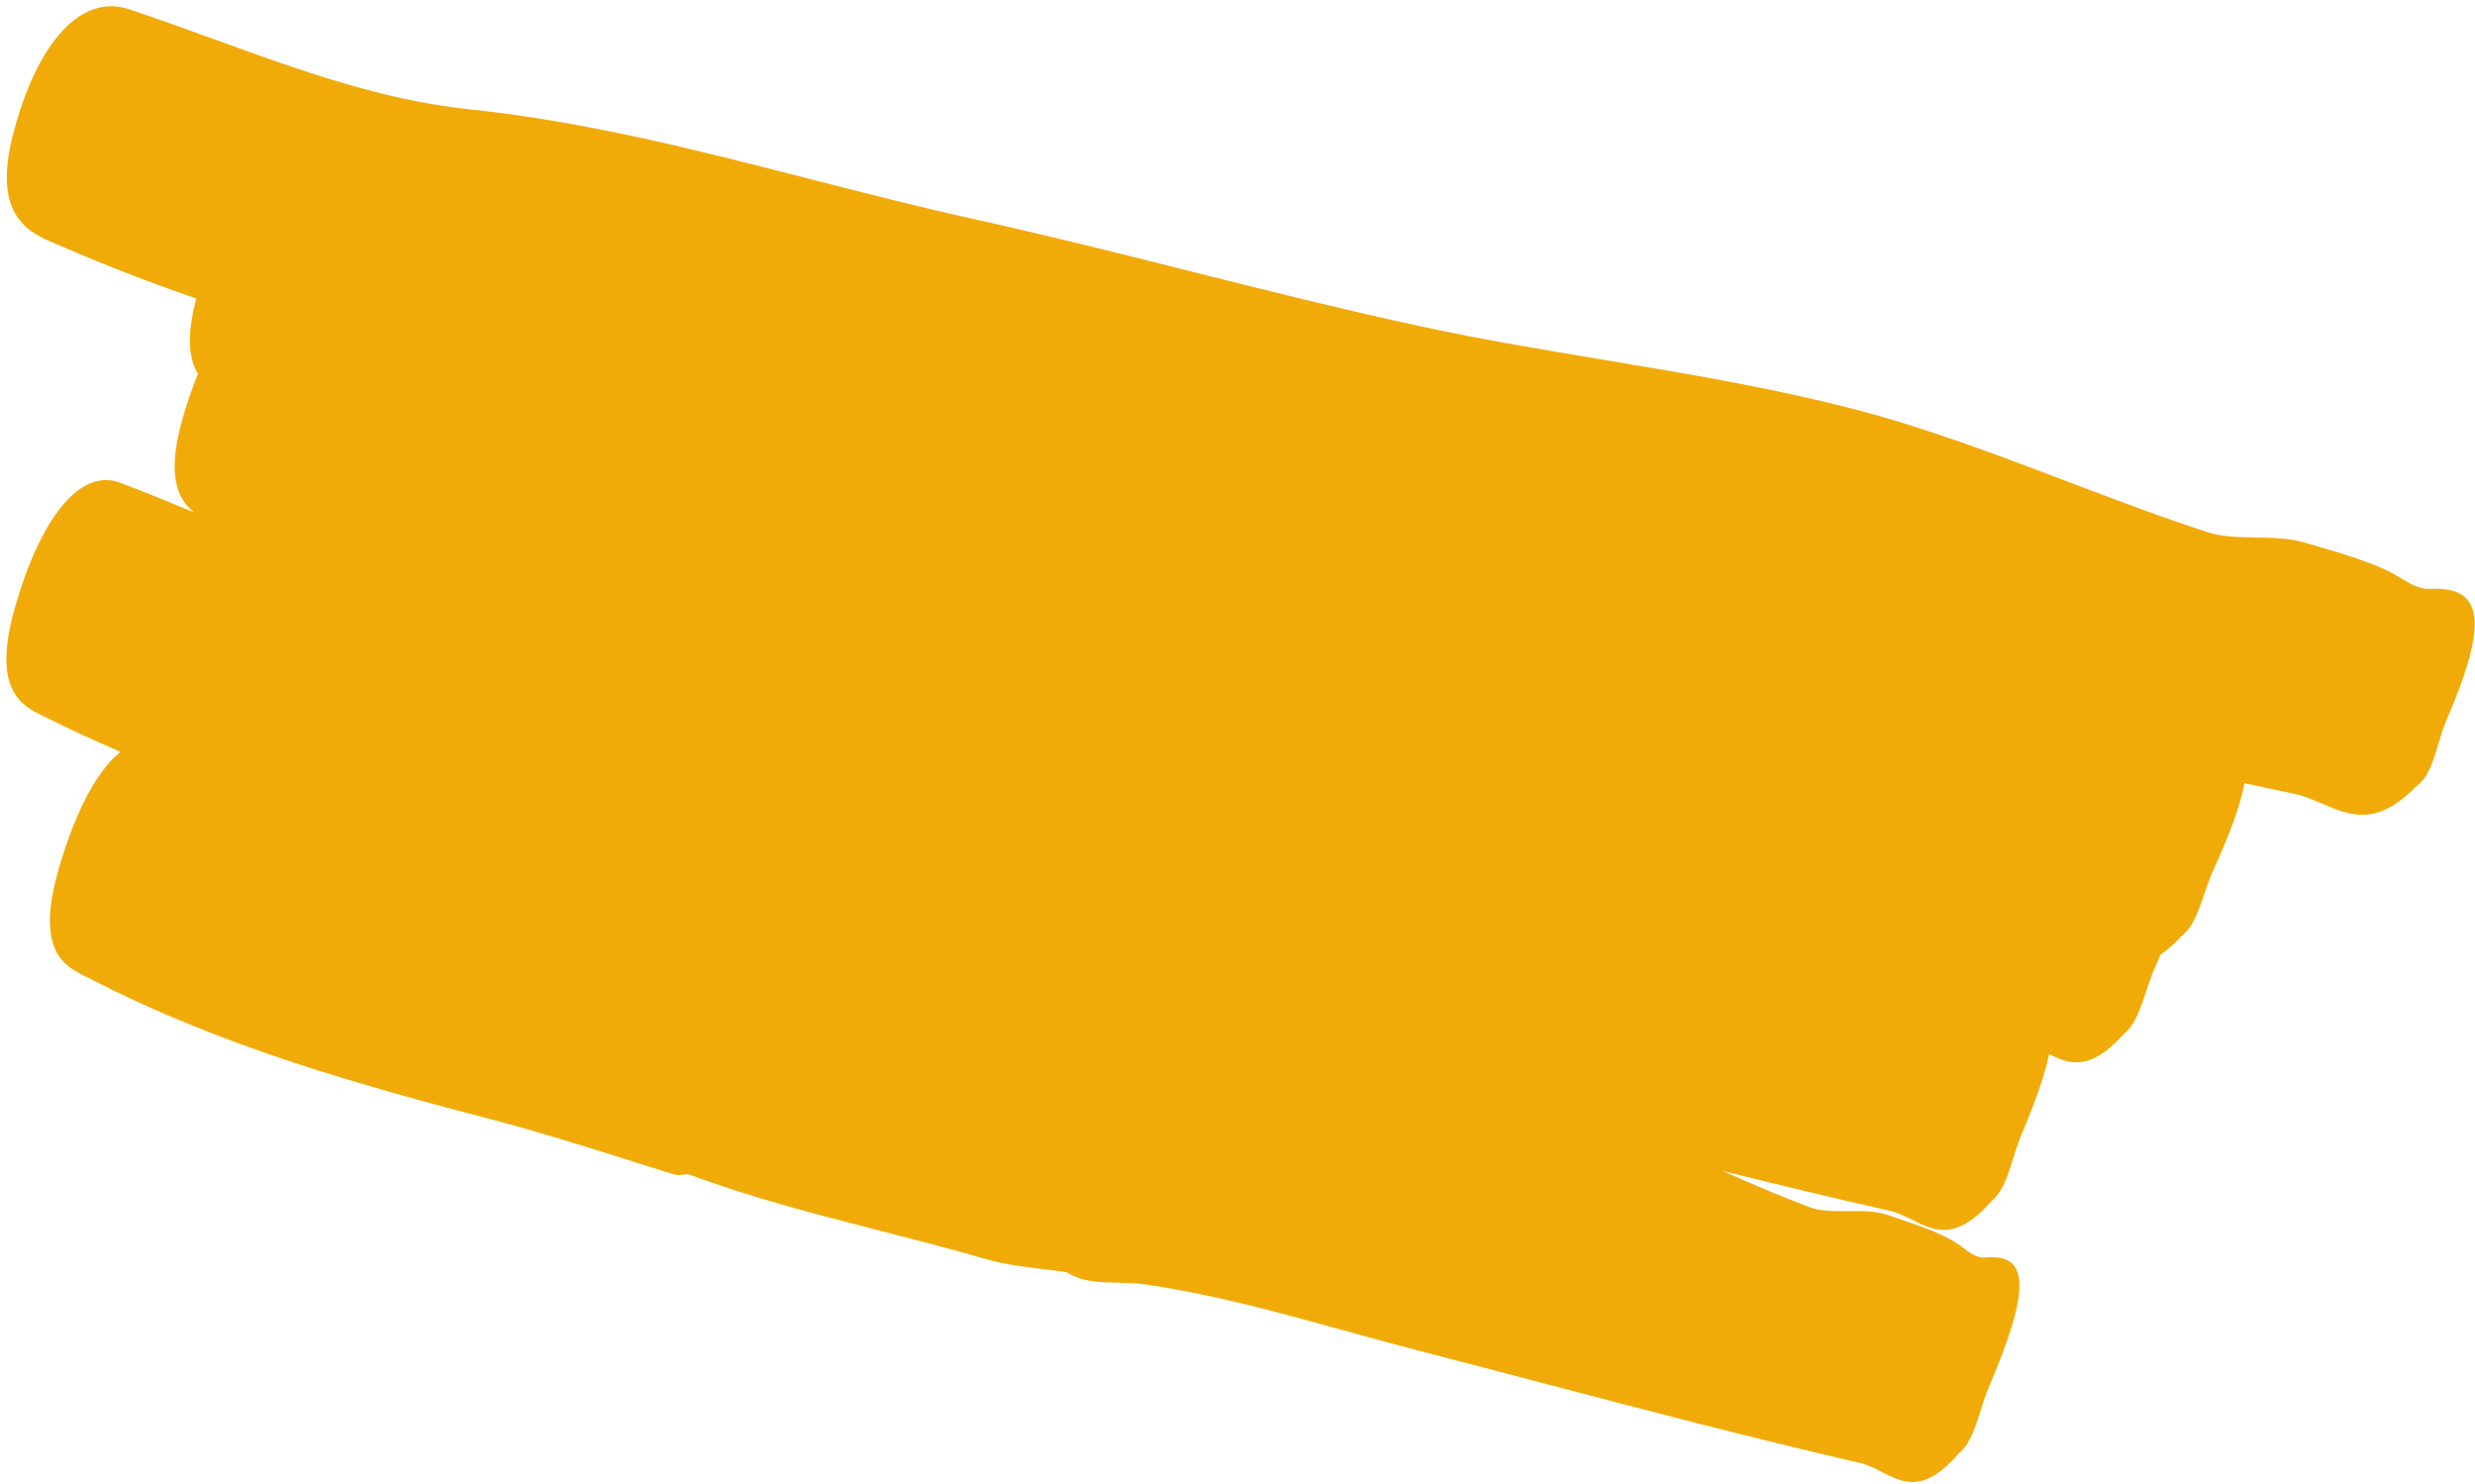 <svg width="372" height="223" viewBox="0 0 372 223" fill="none" xmlns="http://www.w3.org/2000/svg">
<path fill-rule="evenodd" clip-rule="evenodd" d="M9.31 37.047C15.968 39.934 22.706 42.52 29.506 44.876C27.941 50.709 28.463 54.074 29.758 56.181C29.018 57.999 28.317 59.993 27.662 62.154C24.83 71.5 26.744 75.132 29.213 77.03L28.575 76.767C25.046 75.309 21.517 73.852 17.957 72.525C12.229 70.393 6.17 77.466 2.219 91.406C-1.33 103.909 3.411 106.161 6.648 107.698C6.875 107.806 7.095 107.911 7.304 108.015C10.87 109.8 14.475 111.455 18.11 113C14.656 115.771 11.373 121.806 8.845 130.527C5.219 143.008 9.76 145.239 12.861 146.763C13.082 146.871 13.296 146.977 13.499 147.081C33 157.162 53.761 163.023 74.628 168.453C80.987 170.108 89.722 172.87 95.705 174.762C98.211 175.555 100.235 176.194 101.398 176.536C101.835 176.663 102.3 176.609 102.723 176.559C103.102 176.515 103.447 176.475 103.71 176.571C112.721 179.952 122.54 182.478 132.365 185.005C137.695 186.376 143.027 187.747 148.233 189.256C150.934 190.04 153.761 190.385 156.586 190.73C157.845 190.884 159.104 191.037 160.351 191.23C162.676 192.712 165.378 192.757 168.071 192.802C169.347 192.823 170.621 192.844 171.852 193.018C182.136 194.474 192.077 197.227 202.021 199.981C205.646 200.985 209.272 201.989 212.915 202.93C218.936 204.485 224.951 206.065 230.966 207.645C247.141 211.895 263.319 216.145 279.625 219.903C280.766 220.168 281.825 220.713 282.881 221.256C286.052 222.888 289.19 224.502 294.406 218.46C294.498 218.358 294.669 218.201 294.754 218.122C296.158 216.845 296.946 214.373 297.732 211.906C298.116 210.701 298.5 209.498 298.954 208.434C305.242 193.695 305.034 188.409 298.453 189.014C297.166 189.133 296.065 188.305 294.997 187.502C294.882 187.416 294.768 187.33 294.654 187.245C292.296 185.499 288.171 184.112 285.13 183.089C284.644 182.925 284.186 182.771 283.767 182.627C281.923 181.993 279.794 182.011 277.712 182.029C275.647 182.046 273.628 182.064 271.976 181.445C267.565 179.785 263.217 177.909 258.883 175.987C267.236 178.066 275.605 180.083 284.008 181.978C285.195 182.246 286.301 182.796 287.404 183.344C290.708 184.987 293.979 186.614 299.287 180.583C299.35 180.499 299.477 180.386 299.57 180.303L299.57 180.303C299.594 180.281 299.617 180.261 299.634 180.244C301.07 178.961 301.851 176.472 302.628 173.992C303.004 172.794 303.379 171.598 303.826 170.542C306.004 165.412 307.39 161.425 307.986 158.43C311.004 159.973 314.12 161.061 319.133 155.509C319.2 155.435 319.315 155.333 319.405 155.253L319.462 155.202L319.493 155.174C320.938 153.913 321.76 151.447 322.58 148.984L322.58 148.984C322.978 147.789 323.376 146.595 323.844 145.541C324.162 144.826 324.464 144.134 324.75 143.464C325.704 142.832 326.731 141.947 327.85 140.747C327.917 140.673 328.031 140.571 328.122 140.491L328.122 140.491C328.156 140.461 328.186 140.433 328.21 140.412C329.681 139.171 330.519 136.714 331.355 134.263C331.763 133.065 332.172 131.869 332.653 130.816C335.263 125.094 336.823 120.798 337.339 117.715C339.86 118.261 342.383 118.801 344.907 119.333C346.346 119.635 347.709 120.222 349.068 120.808C353.131 122.558 357.155 124.291 363.026 118.322C363.13 118.223 363.327 118.061 363.425 117.985C365.032 116.727 365.776 114.232 366.518 111.744C366.879 110.536 367.239 109.329 367.697 108.266C374.073 93.487 373.318 88.102 365.247 88.516C363.678 88.6 362.255 87.739 360.863 86.895L360.863 86.895C360.704 86.799 360.546 86.703 360.388 86.609C357.32 84.755 352.085 83.218 348.232 82.087C347.62 81.907 347.043 81.738 346.515 81.579C344.178 80.874 341.553 80.826 338.983 80.779C336.436 80.733 333.945 80.688 331.847 80.004C324.715 77.683 317.673 75.008 310.632 72.334C299.978 68.287 289.324 64.241 278.358 61.417C266.15 58.267 253.67 56.188 241.188 54.109C232.105 52.596 223.021 51.082 214.041 49.156C202.175 46.614 190.412 43.658 178.649 40.703C167.905 38.003 157.16 35.303 146.339 32.919C138.121 31.109 129.975 29.019 121.829 26.928C104.95 22.597 88.068 18.265 70.544 16.426C57.349 15.042 44.844 10.498 32.351 5.958C28.025 4.386 23.701 2.815 19.35 1.376C12.361 -0.95 5.656 6.062 1.989 20.079C-1.291 32.644 4.526 35.057 8.494 36.703C8.777 36.82 9.05 36.934 9.31 37.047Z" fill="#F1AB09"/>
</svg>
